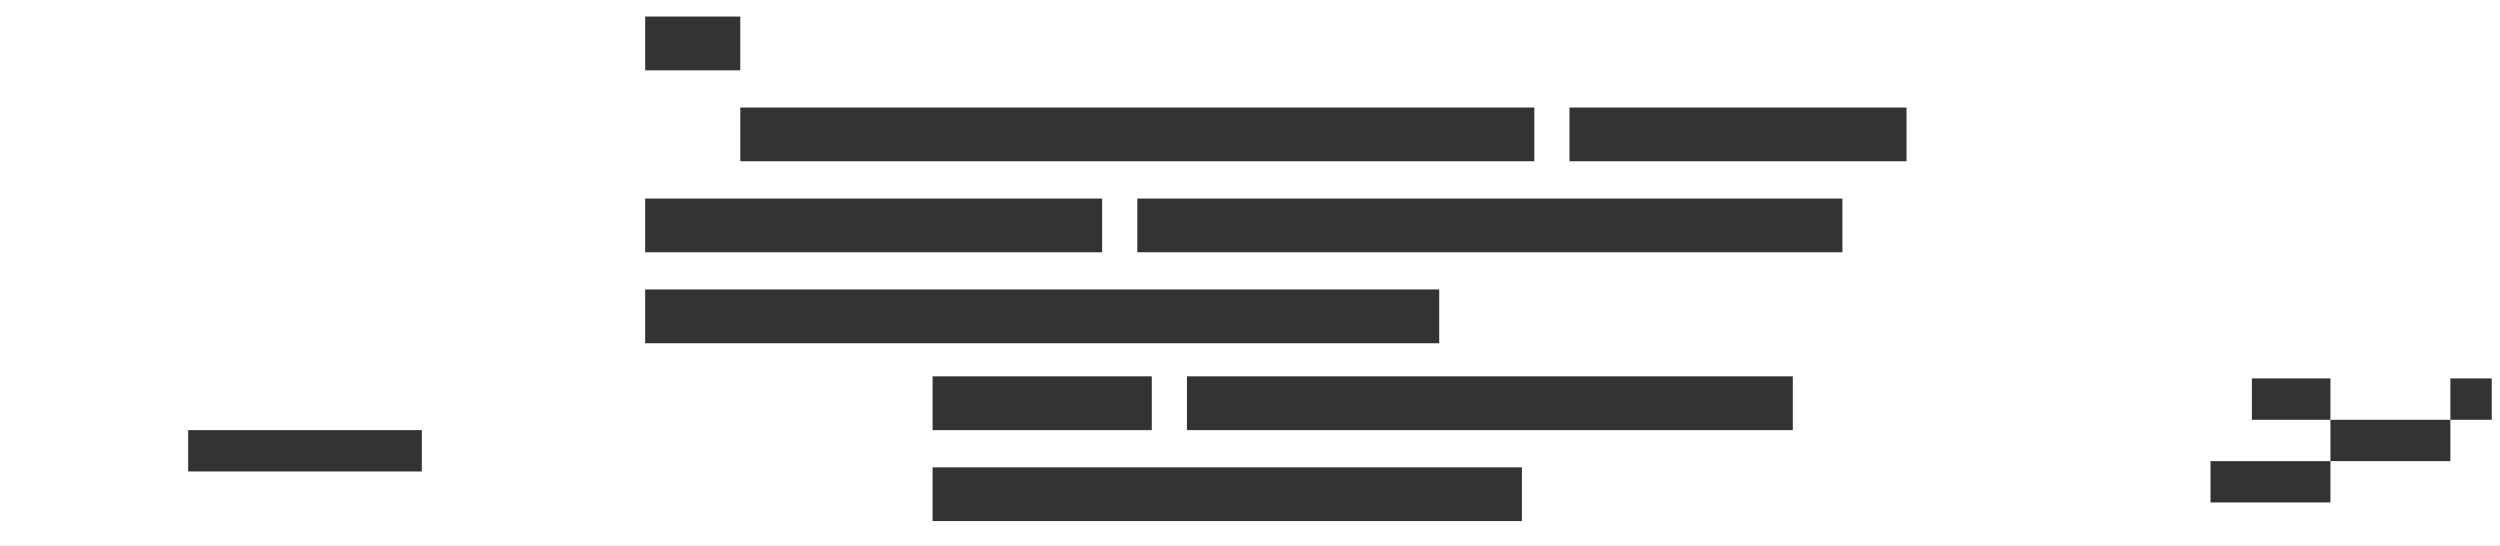 <?xml version="1.0" encoding="UTF-8"?>
<svg width="1209px" height="264px" viewBox="0 0 1209 264" version="1.1" xmlns="http://www.w3.org/2000/svg" xmlns:xlink="http://www.w3.org/1999/xlink">
    <rect x="0" y="0" width="1209" height="264" fill="#333333" stroke="none"/>
    <title>Combined Shape</title>
    <g id="Page-1" stroke="none" stroke-width="1" fill="none" fill-rule="evenodd">
        <g id="Artboard---Desktop" transform="translate(0, -247)" fill="#FFFFFF">
            <path d="M1209,247 L1209,511 L0,511 L0,247 L1209,247 Z M736,473 L451,473 L451,499 L736,499 L736,473 Z M1127,470 L1069,470 L1069,490 L1127,490 L1127,470 Z M204,455 L91,455 L91,475 L204,475 L204,455 Z M1185,450 L1127,450 L1127,470 L1185,470 L1185,450 Z M557,429 L451,429 L451,455 L557,455 L557,429 Z M867,429 L574,429 L574,455 L867,455 L867,429 Z M1127,430 L1089,430 L1089,450 L1127,450 L1127,430 Z M1205,430 L1185,430 L1185,450 L1205,450 L1205,430 Z M696,387 L312,387 L312,413 L696,413 L696,387 Z M533,343 L312,343 L312,369 L533,369 L533,343 Z M891,343 L550,343 L550,369 L891,369 L891,343 Z M742,299 L358,299 L358,325 L742,325 L742,299 Z M922,299 L759,299 L759,325 L922,325 L922,299 Z M358,255 L312,255 L312,281 L358,281 L358,255 Z" id="Combined-Shape"></path>
        </g>
    </g>
</svg>